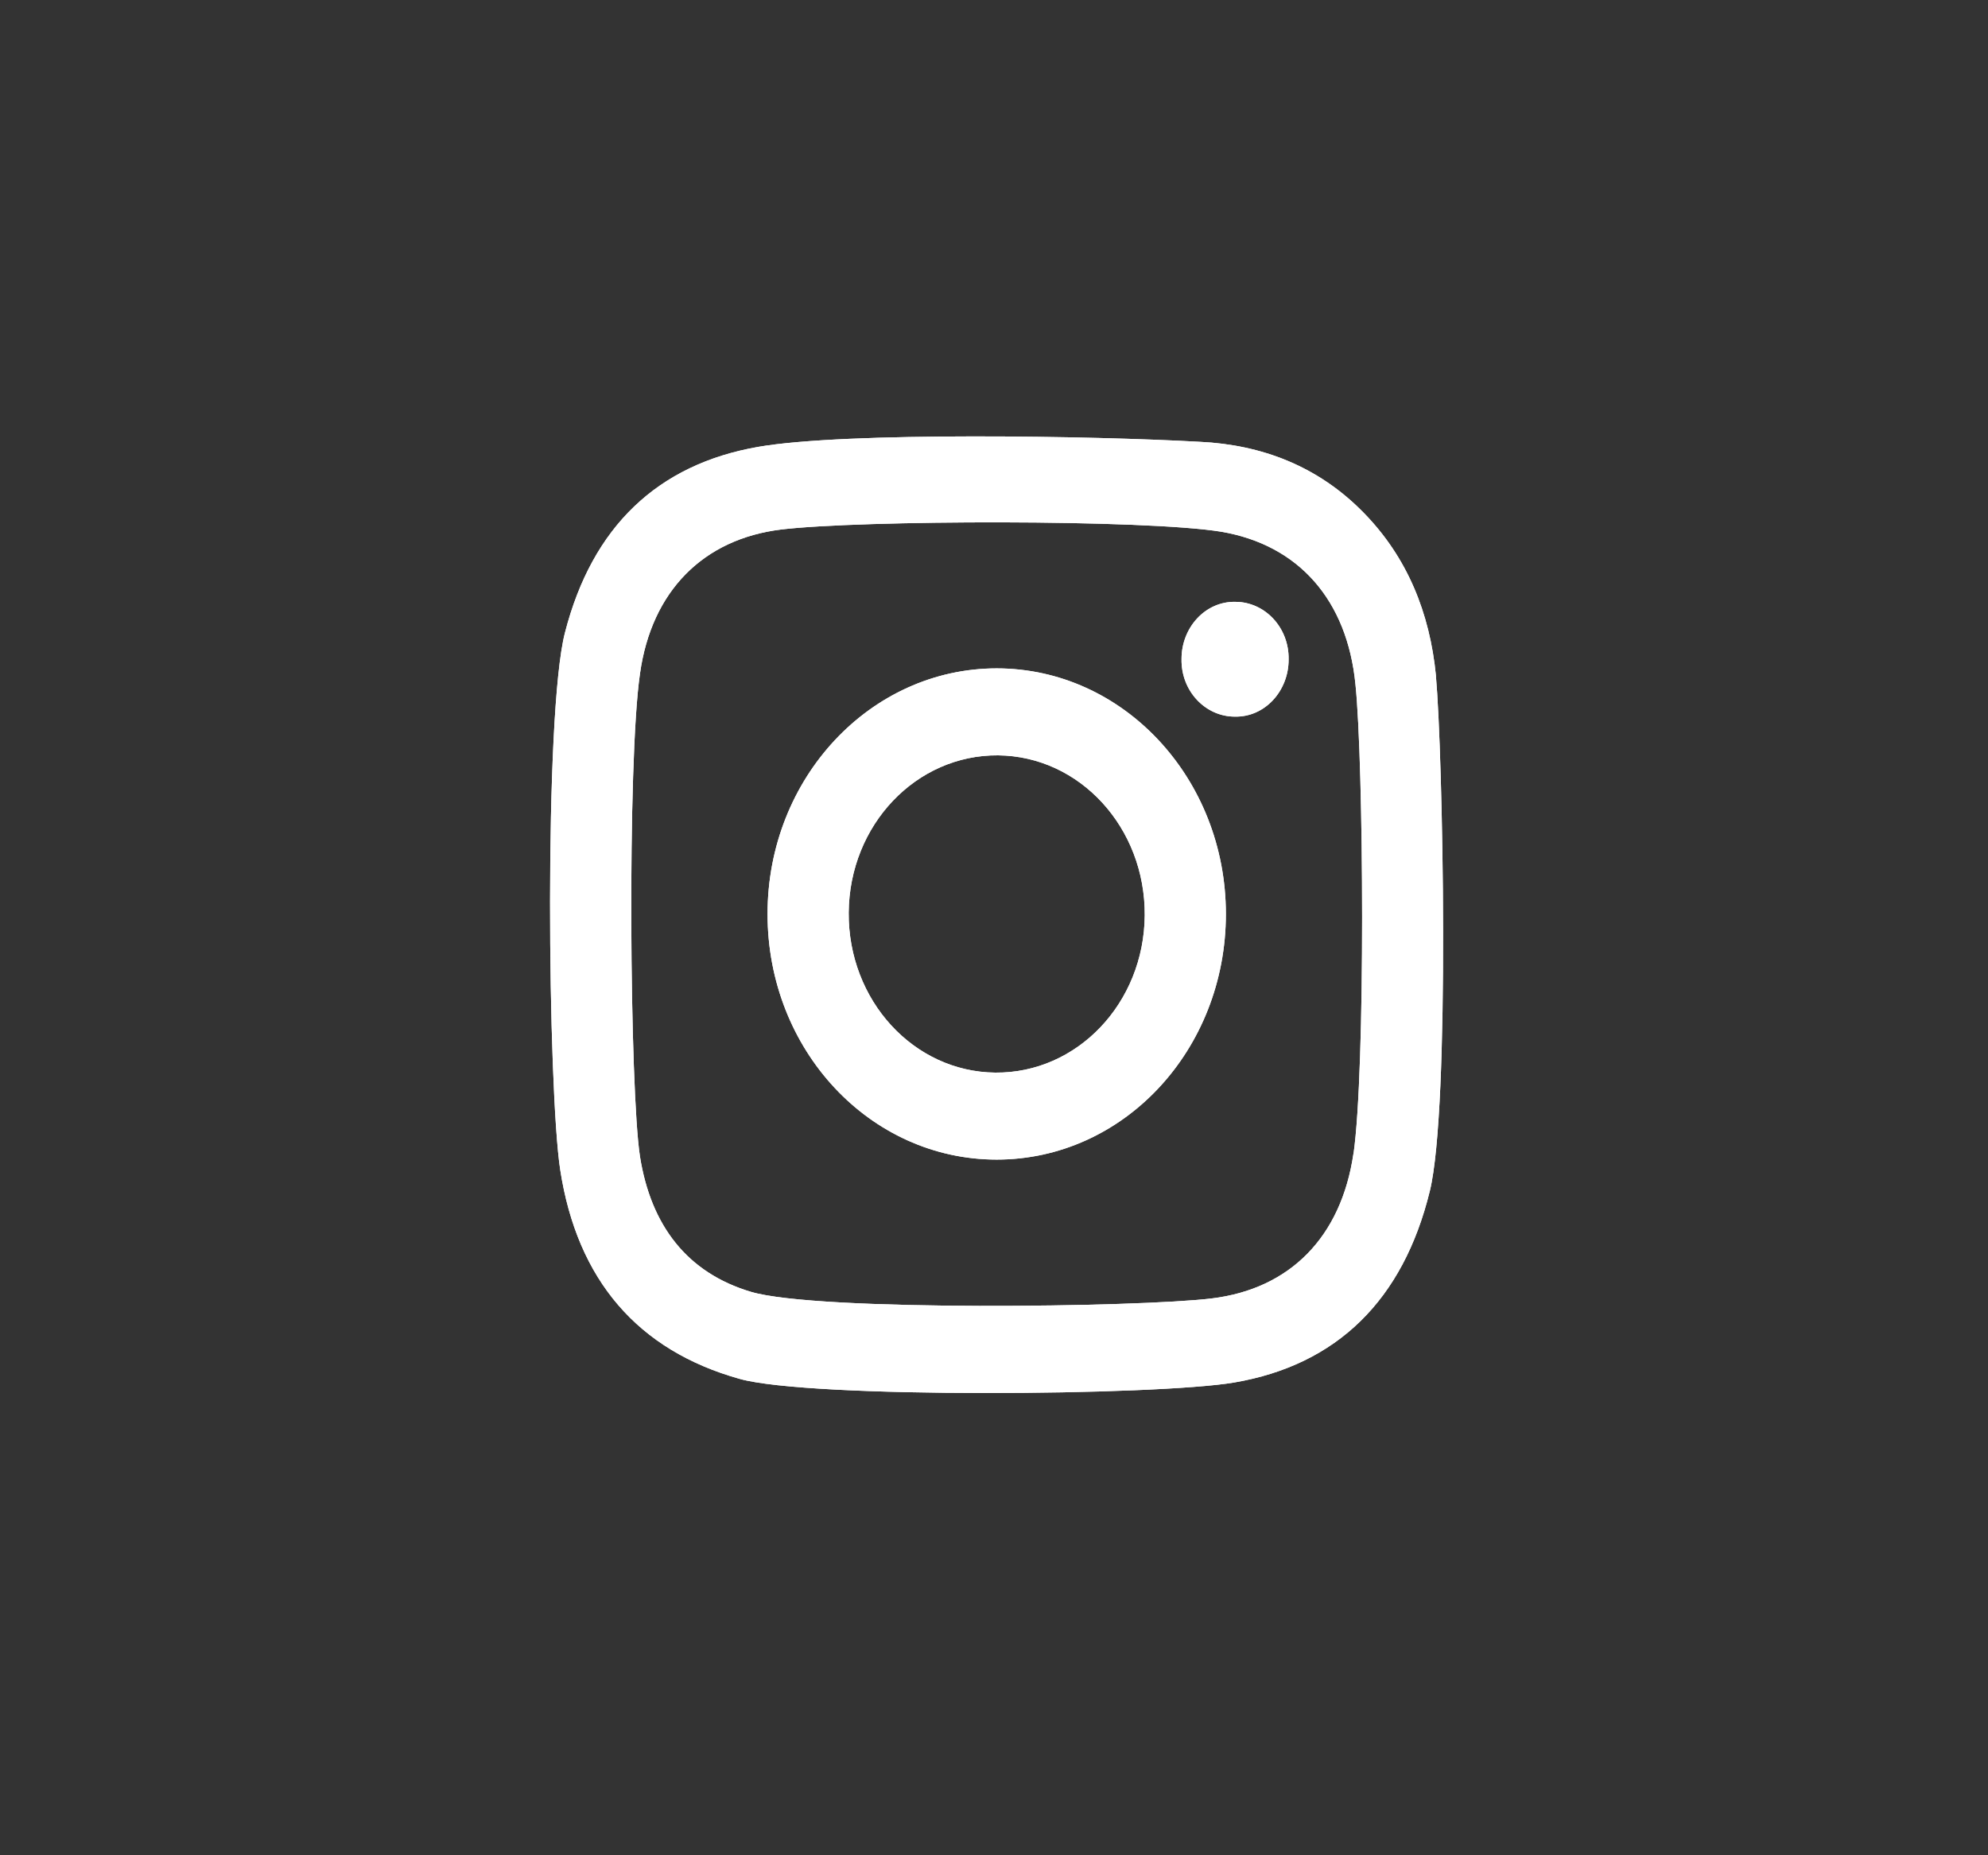 <?xml version="1.0" encoding="UTF-8"?> <svg xmlns="http://www.w3.org/2000/svg" width="45" height="42" viewBox="0 0 45 42" fill="none"><rect x="0" y="0" width="45" height="42" fill="#333333" stroke="none"/><path d="M32.504 15.297C32.365 13.874 31.855 12.616 30.867 11.607C29.833 10.548 28.552 10.068 27.162 10.002C24.785 9.869 19.149 9.77 17.158 10.117C14.888 10.514 13.406 11.921 12.789 14.32C12.31 16.157 12.403 24.663 12.681 26.483C13.067 28.982 14.441 30.57 16.741 31.215C18.331 31.662 26.174 31.596 27.934 31.298C30.265 30.901 31.763 29.428 32.365 26.963C32.828 25.076 32.658 17.018 32.504 15.313V15.297ZM30.636 26.119C30.358 28.005 29.2 29.18 27.424 29.395C25.788 29.594 18.517 29.693 17.003 29.246C15.552 28.816 14.734 27.741 14.487 26.185C14.255 24.696 14.194 17.249 14.487 15.247C14.749 13.377 15.923 12.202 17.683 11.987C19.474 11.772 25.912 11.755 27.641 12.037C29.401 12.335 30.497 13.592 30.682 15.495C30.867 17.266 30.914 24.216 30.636 26.135V26.119ZM22.561 15.131C19.705 15.131 17.374 17.613 17.374 20.691C17.374 23.769 19.69 26.251 22.561 26.251C25.433 26.251 27.749 23.769 27.749 20.691C27.749 17.63 25.433 15.131 22.561 15.131ZM22.53 24.282C20.678 24.265 19.196 22.644 19.211 20.658C19.227 18.672 20.74 17.084 22.592 17.1C24.445 17.117 25.927 18.739 25.912 20.724C25.896 22.71 24.383 24.299 22.53 24.282ZM29.169 14.933C29.169 15.644 28.629 16.24 27.949 16.223C27.286 16.223 26.73 15.644 26.745 14.916C26.745 14.205 27.286 13.609 27.965 13.625C28.629 13.625 29.184 14.205 29.169 14.933Z" fill="white"></path><path d="M32.504 15.297C32.365 13.874 31.855 12.616 30.867 11.607C29.833 10.548 28.552 10.068 27.162 10.002C24.785 9.869 19.149 9.77 17.158 10.117C14.888 10.514 13.406 11.921 12.789 14.32C12.31 16.157 12.403 24.663 12.681 26.483C13.067 28.982 14.441 30.57 16.741 31.215C18.331 31.662 26.174 31.596 27.934 31.298C30.265 30.901 31.763 29.428 32.365 26.963C32.828 25.076 32.658 17.018 32.504 15.313V15.297ZM30.636 26.119C30.358 28.005 29.2 29.18 27.424 29.395C25.788 29.594 18.517 29.693 17.003 29.246C15.552 28.816 14.734 27.741 14.487 26.185C14.255 24.696 14.194 17.249 14.487 15.247C14.749 13.377 15.923 12.202 17.683 11.987C19.474 11.772 25.912 11.755 27.641 12.037C29.401 12.335 30.497 13.592 30.682 15.495C30.867 17.266 30.914 24.216 30.636 26.135V26.119ZM22.561 15.131C19.705 15.131 17.374 17.613 17.374 20.691C17.374 23.769 19.69 26.251 22.561 26.251C25.433 26.251 27.749 23.769 27.749 20.691C27.749 17.63 25.433 15.131 22.561 15.131ZM22.53 24.282C20.678 24.265 19.196 22.644 19.211 20.658C19.227 18.672 20.74 17.084 22.592 17.1C24.445 17.117 25.927 18.739 25.912 20.724C25.896 22.71 24.383 24.299 22.53 24.282ZM29.169 14.933C29.169 15.644 28.629 16.24 27.949 16.223C27.286 16.223 26.73 15.644 26.745 14.916C26.745 14.205 27.286 13.609 27.965 13.625C28.629 13.625 29.184 14.205 29.169 14.933Z" fill="white"></path></svg> 